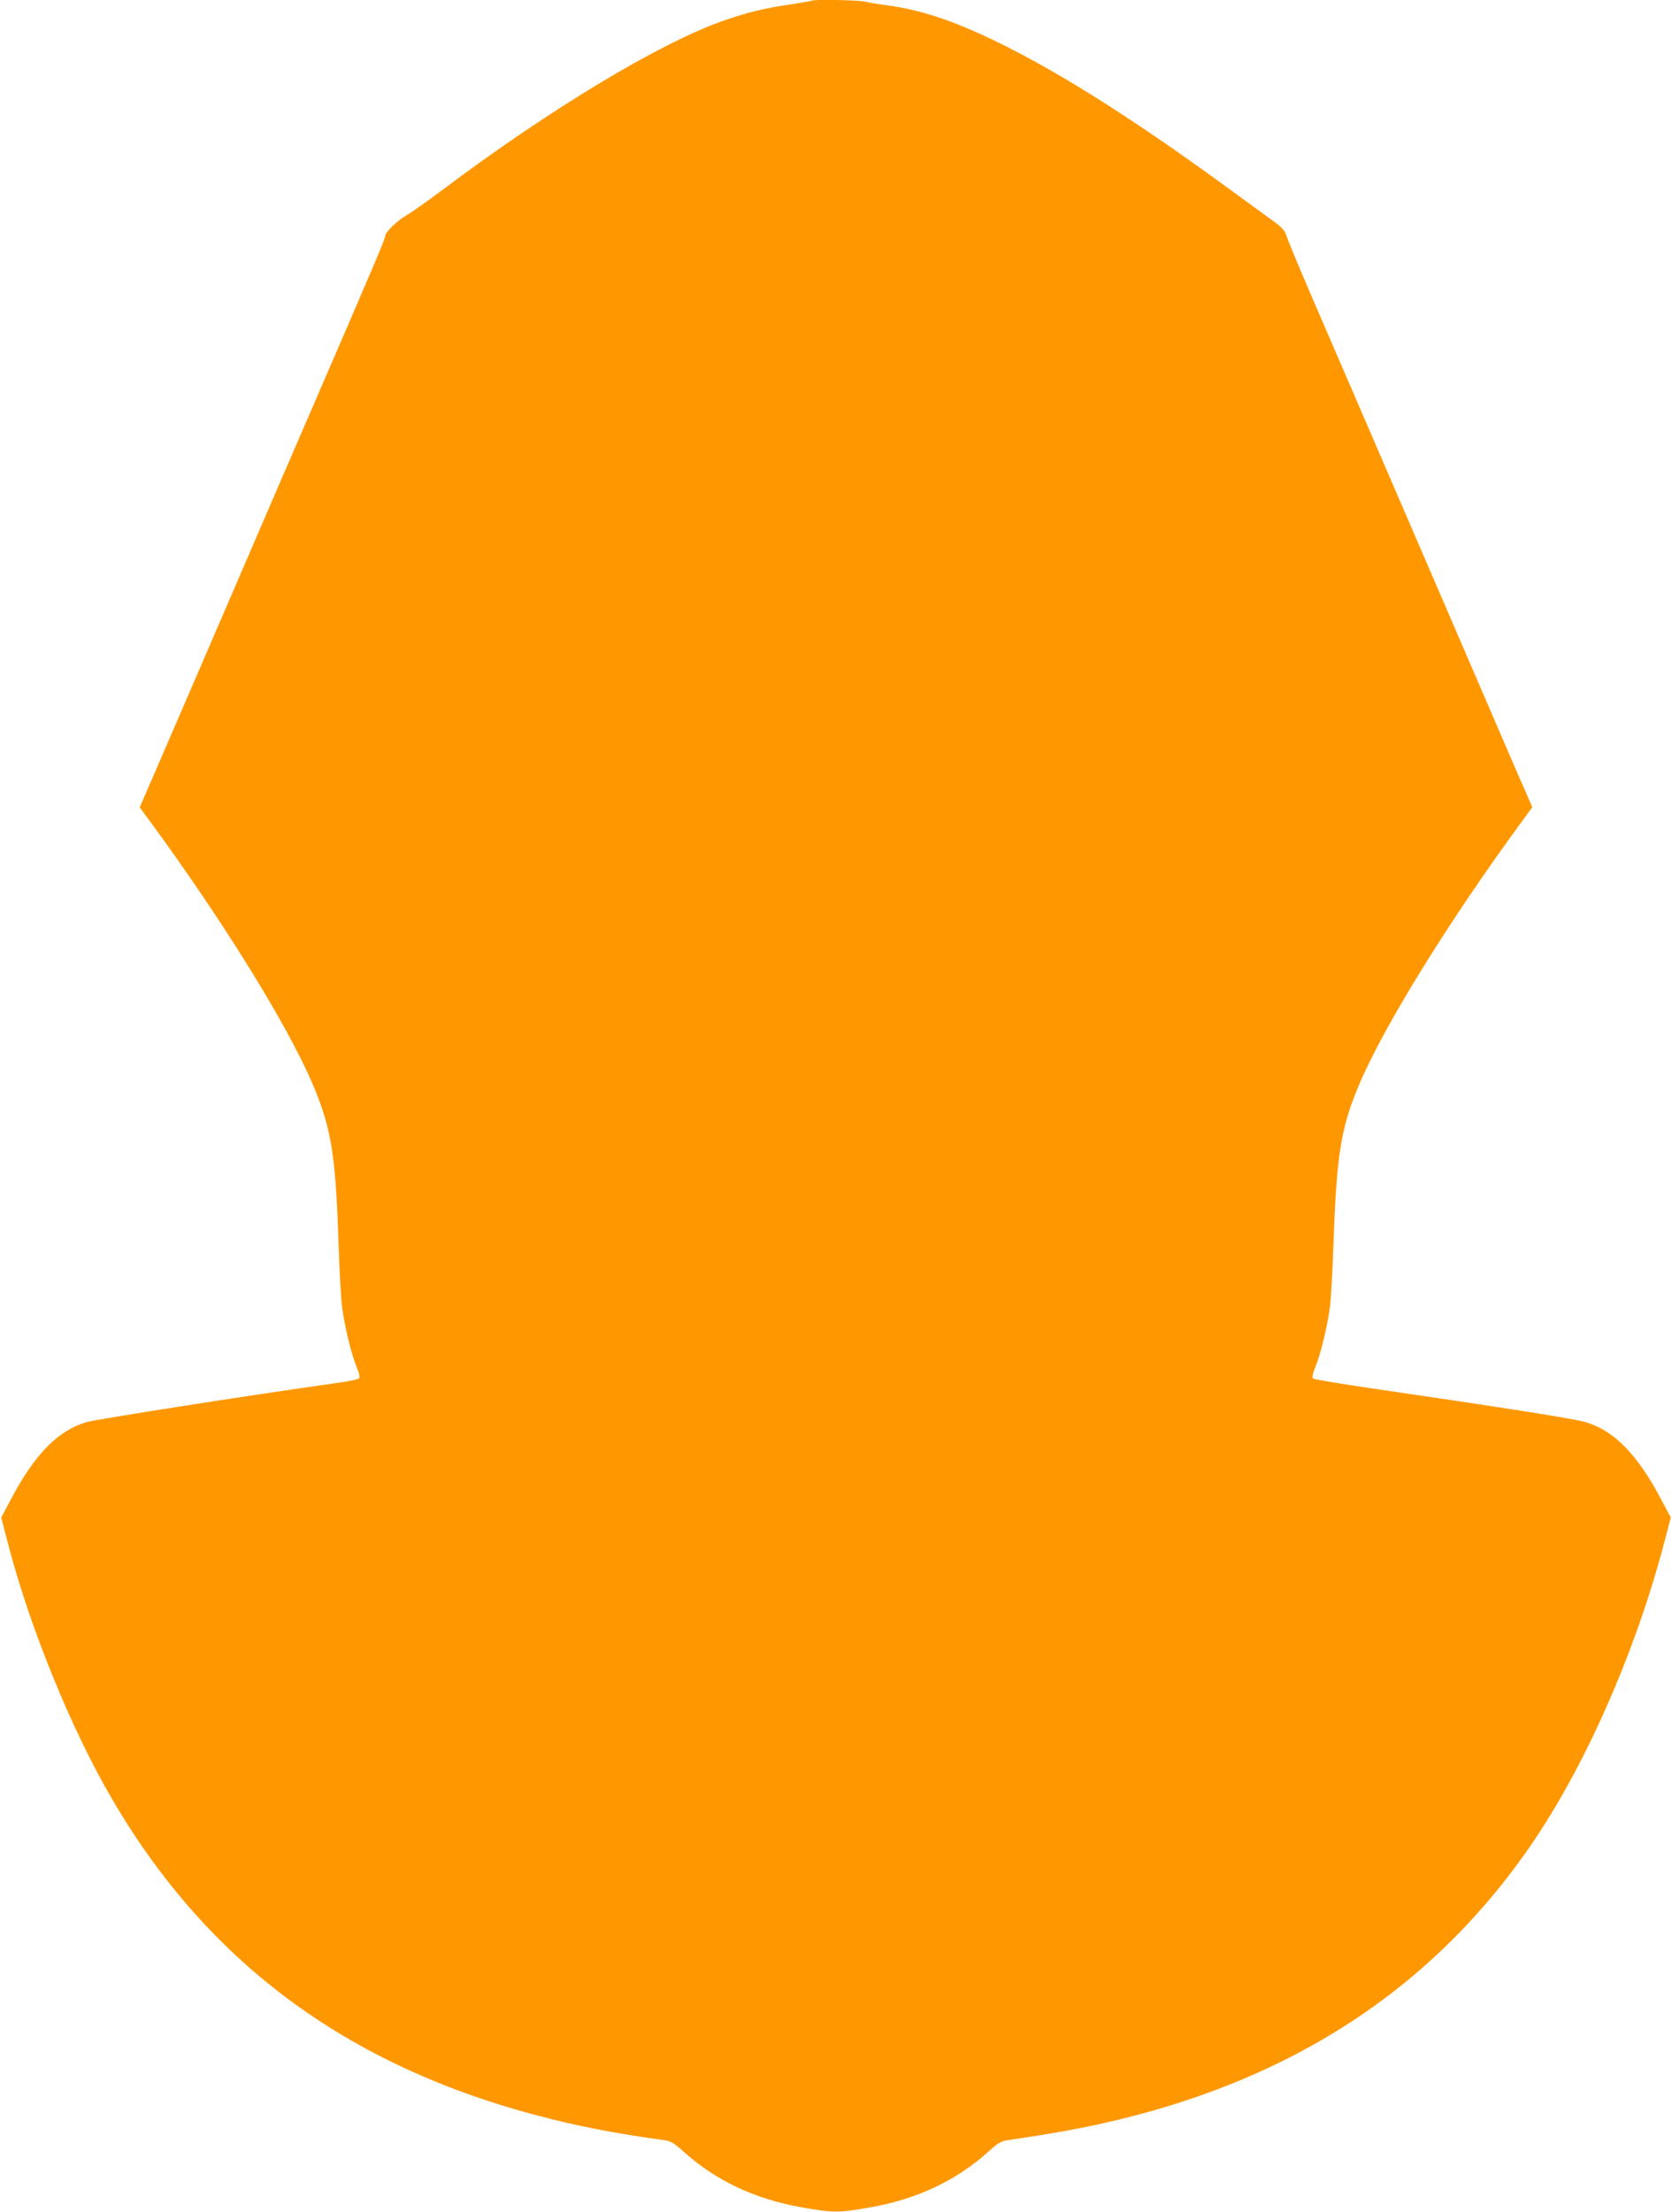 <?xml version="1.0" standalone="no"?>
<!DOCTYPE svg PUBLIC "-//W3C//DTD SVG 20010904//EN"
 "http://www.w3.org/TR/2001/REC-SVG-20010904/DTD/svg10.dtd">
<svg version="1.0" xmlns="http://www.w3.org/2000/svg"
 width="968pt" height="1280pt" viewBox="0 0 968 1280"
 preserveAspectRatio="xMidYMid meet">
<g transform="translate(0,1280) scale(0.1,-0.1)"
fill="#ff9800" stroke="none">
<path d="M4699 12796 c-2 -2 -56 -11 -119 -21 -149 -21 -258 -48 -398 -97
-369 -131 -1000 -511 -1622 -978 -85 -64 -177 -129 -204 -144 -57 -33 -126
-100 -126 -122 0 -16 -51 -137 -420 -989 -117 -269 -281 -650 -365 -845 -186
-432 -414 -959 -541 -1253 l-95 -219 52 -71 c426 -579 806 -1193 950 -1533
107 -253 132 -404 149 -917 5 -155 14 -320 20 -367 14 -111 53 -273 84 -349
18 -44 21 -62 13 -69 -7 -5 -66 -17 -132 -26 -511 -72 -1392 -210 -1445 -226
-165 -49 -299 -186 -436 -445 l-57 -107 42 -161 c126 -482 366 -1070 602
-1472 563 -962 1393 -1565 2544 -1849 206 -51 394 -86 648 -121 40 -5 59 -16
114 -66 187 -169 417 -277 690 -324 177 -31 209 -31 386 0 273 47 503 155 690
324 55 50 74 61 114 66 26 4 117 18 201 31 1232 197 2149 730 2784 1617 335
467 645 1162 818 1829 l33 126 -57 107 c-137 259 -271 396 -436 445 -62 19
-462 82 -1215 192 -192 28 -355 55 -362 60 -8 7 -5 25 13 69 31 76 70 238 84
349 6 47 15 209 20 360 18 518 43 674 149 924 144 340 524 954 950 1533 l52
72 -36 83 c-21 46 -106 243 -190 438 -84 195 -269 623 -410 950 -141 327 -312
723 -380 880 -68 157 -182 422 -255 590 -72 167 -139 327 -148 355 -14 42 -27
57 -77 93 -33 24 -148 108 -255 186 -533 389 -951 656 -1310 835 -273 136
-469 203 -680 231 -47 6 -104 16 -127 21 -40 9 -295 13 -304 5z"/>
</g>
</svg>
